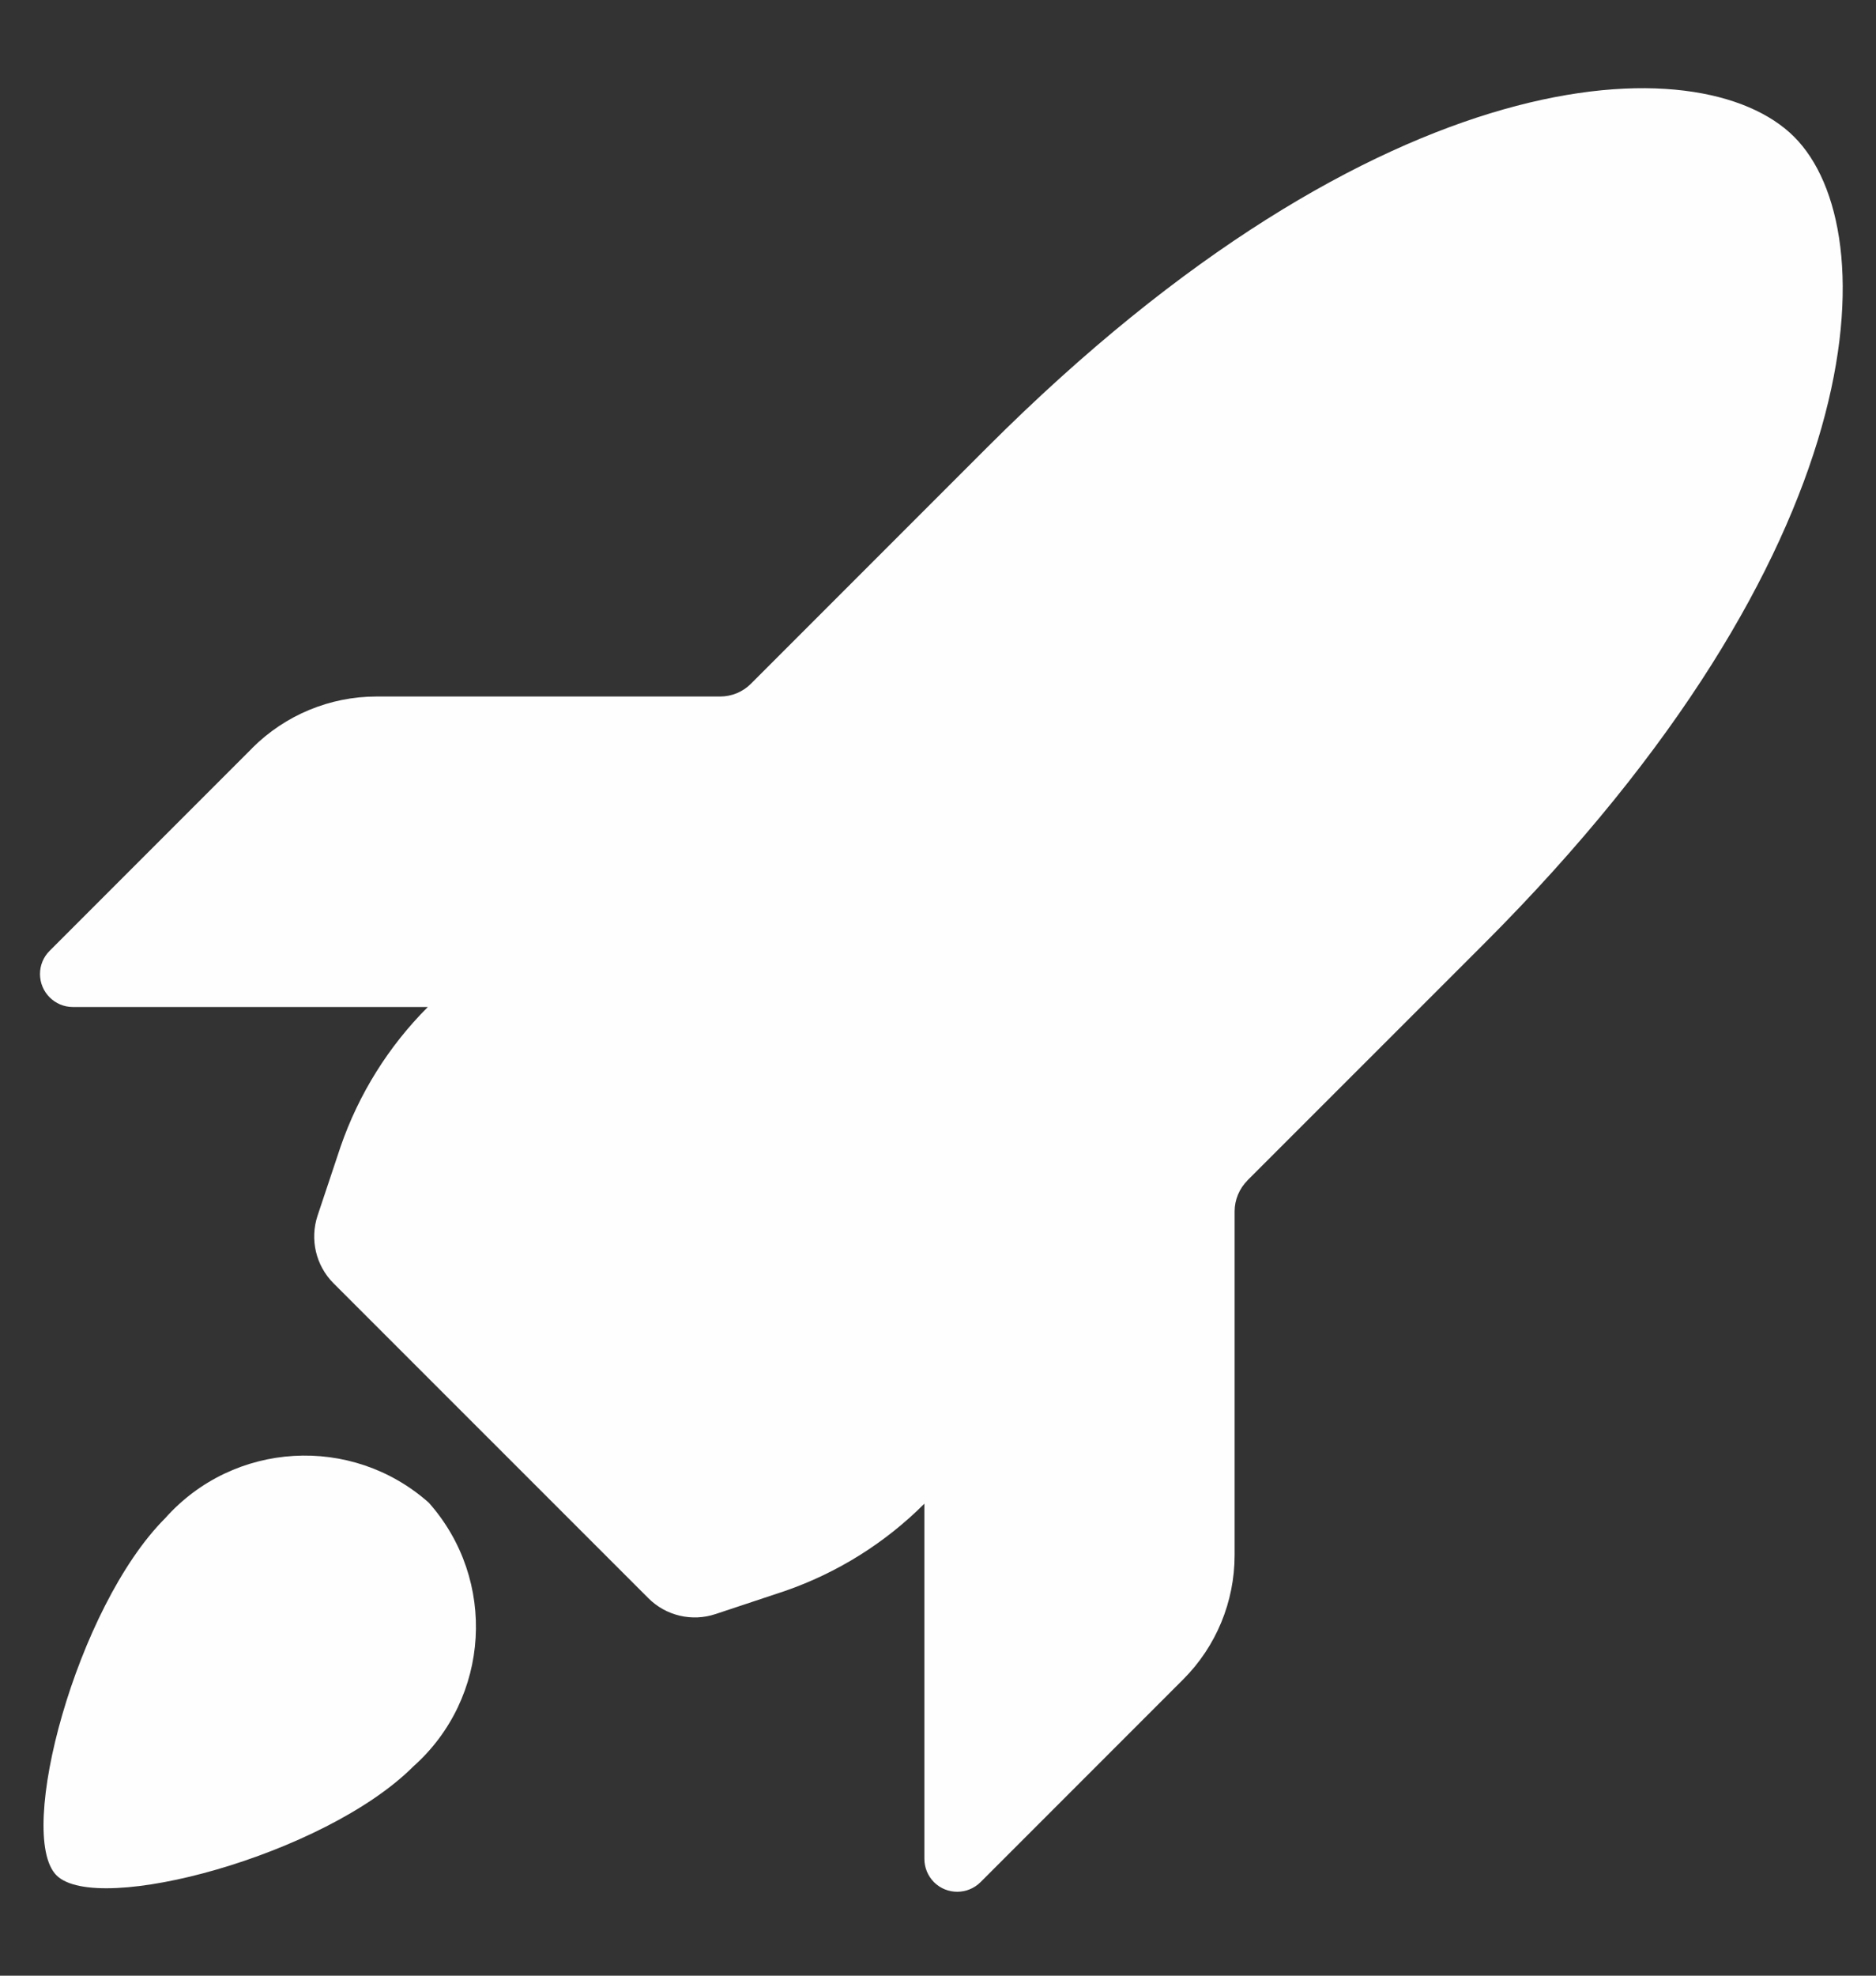 <svg width="19" height="20" viewBox="0 0 19 20" fill="none" xmlns="http://www.w3.org/2000/svg">
<rect x="0" y="0" width="19" height="20" fill="#333333" stroke="none"/>
<path fill-rule="evenodd" clip-rule="evenodd" d="M9.362 15.222L9.361 15.223C8.963 15.621 8.479 15.923 7.946 16.107L7.248 16.339C7.008 16.419 6.744 16.357 6.566 16.178L3.377 12.99C3.199 12.811 3.137 12.547 3.216 12.307L3.449 11.609C3.633 11.076 3.935 10.592 4.333 10.194L0.738 10.194C0.554 10.194 0.405 10.044 0.405 9.86C0.405 9.772 0.44 9.687 0.503 9.625L2.556 7.572L2.555 7.572C2.889 7.239 3.341 7.051 3.812 7.051L7.292 7.051C7.41 7.051 7.523 7.005 7.606 6.921L10 4.527C13.987 0.541 17.228 0.442 18.171 1.385C19.114 2.327 19.015 5.569 15.028 9.556L12.634 11.949L12.635 11.949C12.551 12.033 12.504 12.146 12.504 12.264L12.504 15.743C12.504 16.215 12.317 16.667 11.984 17L9.931 19.053L9.931 19.053C9.8 19.183 9.589 19.183 9.459 19.053C9.397 18.99 9.362 18.906 9.362 18.817L9.362 15.222ZM4.343 15.212C5.037 15.994 4.966 17.189 4.185 17.883C3.288 18.78 0.985 19.397 0.572 18.984C0.159 18.57 0.775 16.267 1.672 15.37C2.366 14.589 3.562 14.519 4.343 15.212Z" fill="#FEFEFE"/>
</svg>
